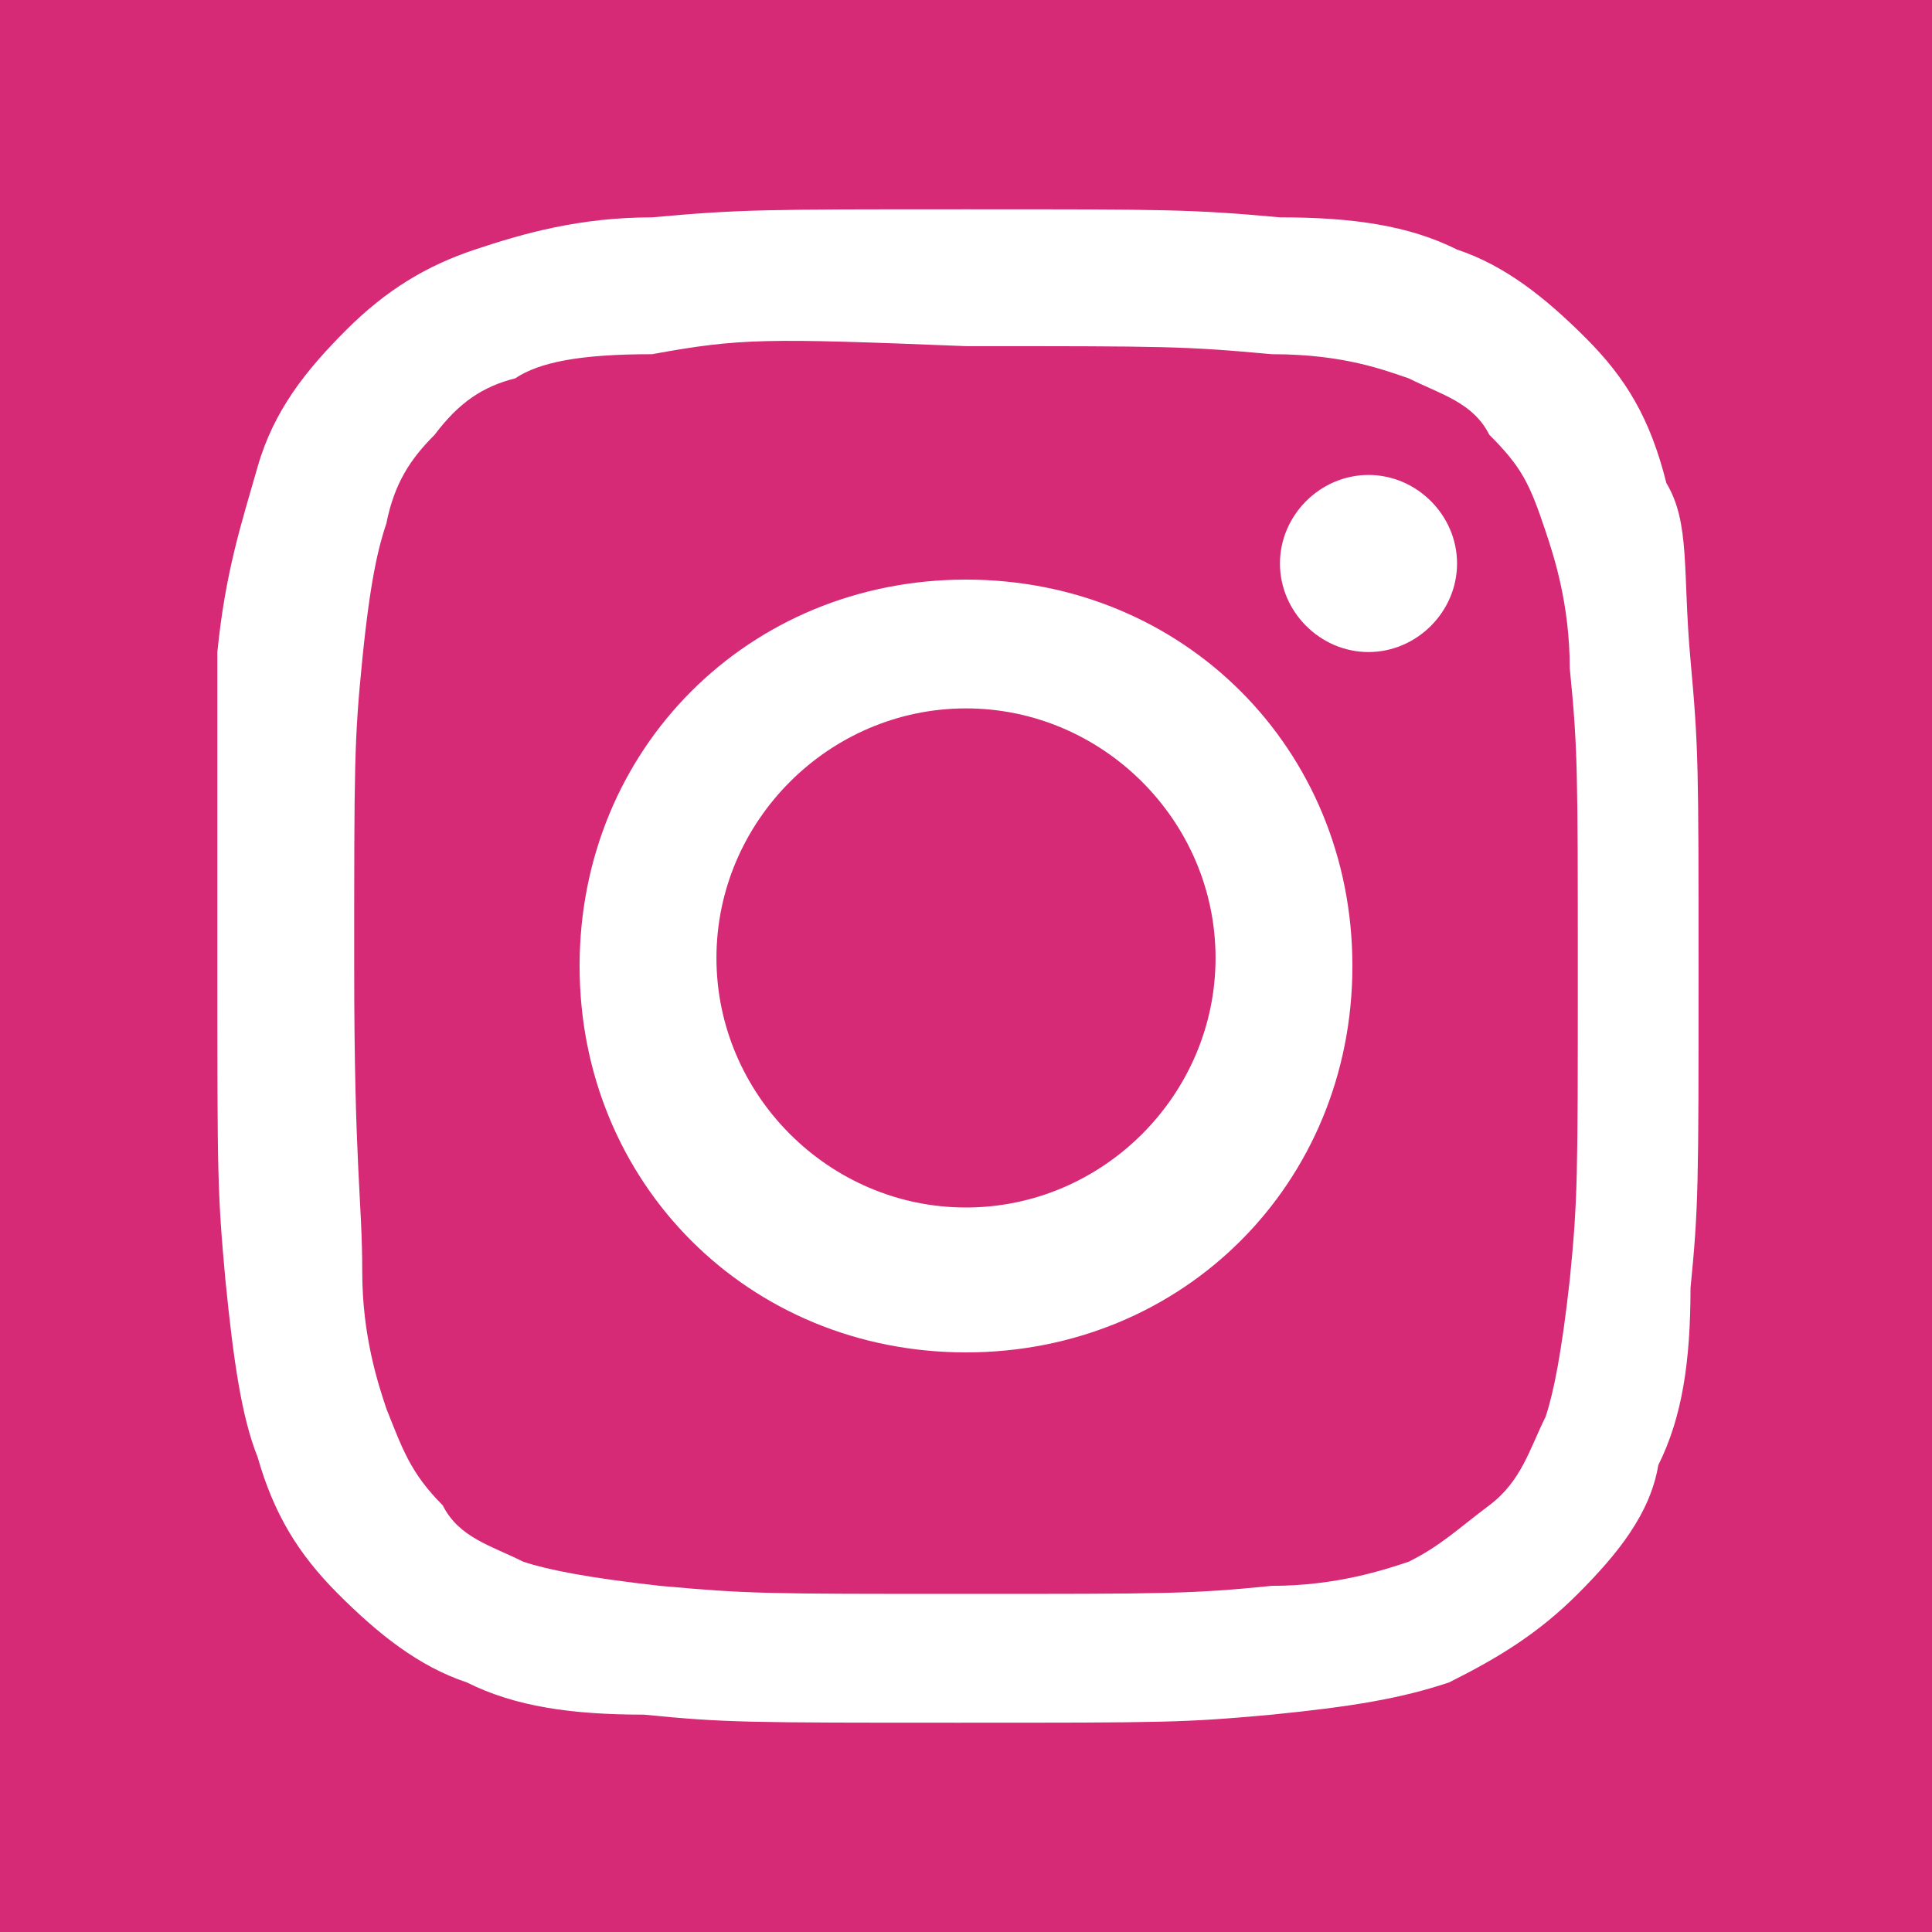 <?xml version="1.0" encoding="utf-8"?>
<!-- Generator: Adobe Illustrator 20.1.0, SVG Export Plug-In . SVG Version: 6.00 Build 0)  -->
<svg version="1.1" id="Слой_1" xmlns="http://www.w3.org/2000/svg" xmlns:xlink="http://www.w3.org/1999/xlink" x="0px" y="0px"
	 viewBox="0 0 24 24" style="enable-background:new 0 0 24 24;" xml:space="preserve">
<style type="text/css">
	.st0{fill:#D62976;}
	.st1{fill:#FFFFFF;}
</style>
<title  id="simpleicons-instagram-icon">Instagram icon</title>
<rect y="0" class="st0" width="24" height="24"/>
<path class="st1" d="M12,2.6c-2.5,0-2.8,0-3.9,0.1c-0.9,0-1.6,0.2-2.2,0.4c-0.6,0.2-1.1,0.5-1.6,1c-0.5,0.5-0.9,1-1.1,1.7
	C3,6.5,2.8,7.1,2.7,8.1c0,1,0,1.3,0,3.9s0,2.8,0.1,3.9c0.1,1,0.2,1.7,0.4,2.2c0.2,0.7,0.5,1.2,1,1.7c0.5,0.5,1,0.9,1.6,1.1
	c0.6,0.3,1.3,0.4,2.2,0.4c1,0.1,1.3,0.1,3.9,0.1s2.8,0,3.9-0.1c1-0.1,1.6-0.2,2.2-0.4c0.6-0.3,1.1-0.6,1.6-1.1c0.5-0.5,0.9-1,1-1.6
	c0.3-0.6,0.4-1.3,0.4-2.2c0.1-1,0.1-1.3,0.1-3.9s0-2.8-0.1-3.9S21,6.5,20.7,6c-0.2-0.8-0.5-1.3-1-1.8s-1-0.9-1.6-1.1
	c-0.6-0.3-1.3-0.4-2.2-0.4C14.8,2.6,14.5,2.6,12,2.6z M12,4.3c2.5,0,2.7,0,3.8,0.1c0.9,0,1.4,0.2,1.7,0.3c0.4,0.2,0.8,0.3,1,0.7
	C18.9,5.8,19,6,19.2,6.6c0.1,0.3,0.3,0.9,0.3,1.7c0.1,1,0.1,1.3,0.1,3.8s0,2.8-0.1,3.8c-0.1,0.9-0.2,1.4-0.3,1.7
	c-0.2,0.4-0.3,0.8-0.7,1.1s-0.6,0.5-1,0.7c-0.3,0.1-0.9,0.3-1.7,0.3c-1,0.1-1.3,0.1-3.8,0.1s-2.7,0-3.8-0.1
	c-0.9-0.1-1.4-0.2-1.7-0.3c-0.4-0.2-0.8-0.3-1-0.7C5.1,18.3,5,18,4.8,17.5c-0.1-0.3-0.3-0.9-0.3-1.7c0-0.9-0.1-1.3-0.1-3.8
	s0-2.8,0.1-3.8s0.2-1.4,0.3-1.7C4.9,6,5.1,5.7,5.4,5.4C5.7,5,6,4.8,6.4,4.7c0.3-0.2,0.8-0.3,1.7-0.3C9.2,4.2,9.5,4.2,12,4.3
	C12,4.2,12,4.3,12,4.3z M12,7.2c-2.7,0-4.8,2.1-4.8,4.8s2.1,4.8,4.8,4.8s4.8-2.1,4.8-4.8S14.7,7.2,12,7.2z M12,15
	c-1.7,0-3.1-1.4-3.1-3.1s1.4-3.1,3.1-3.1s3.1,1.4,3.1,3.1S13.7,15,12,15z M18.1,7c0,0.6-0.5,1.1-1.1,1.1c-0.6,0-1.1-0.5-1.1-1.1
	s0.5-1.1,1.1-1.1C17.6,5.9,18.1,6.4,18.1,7z"/>
</svg>

